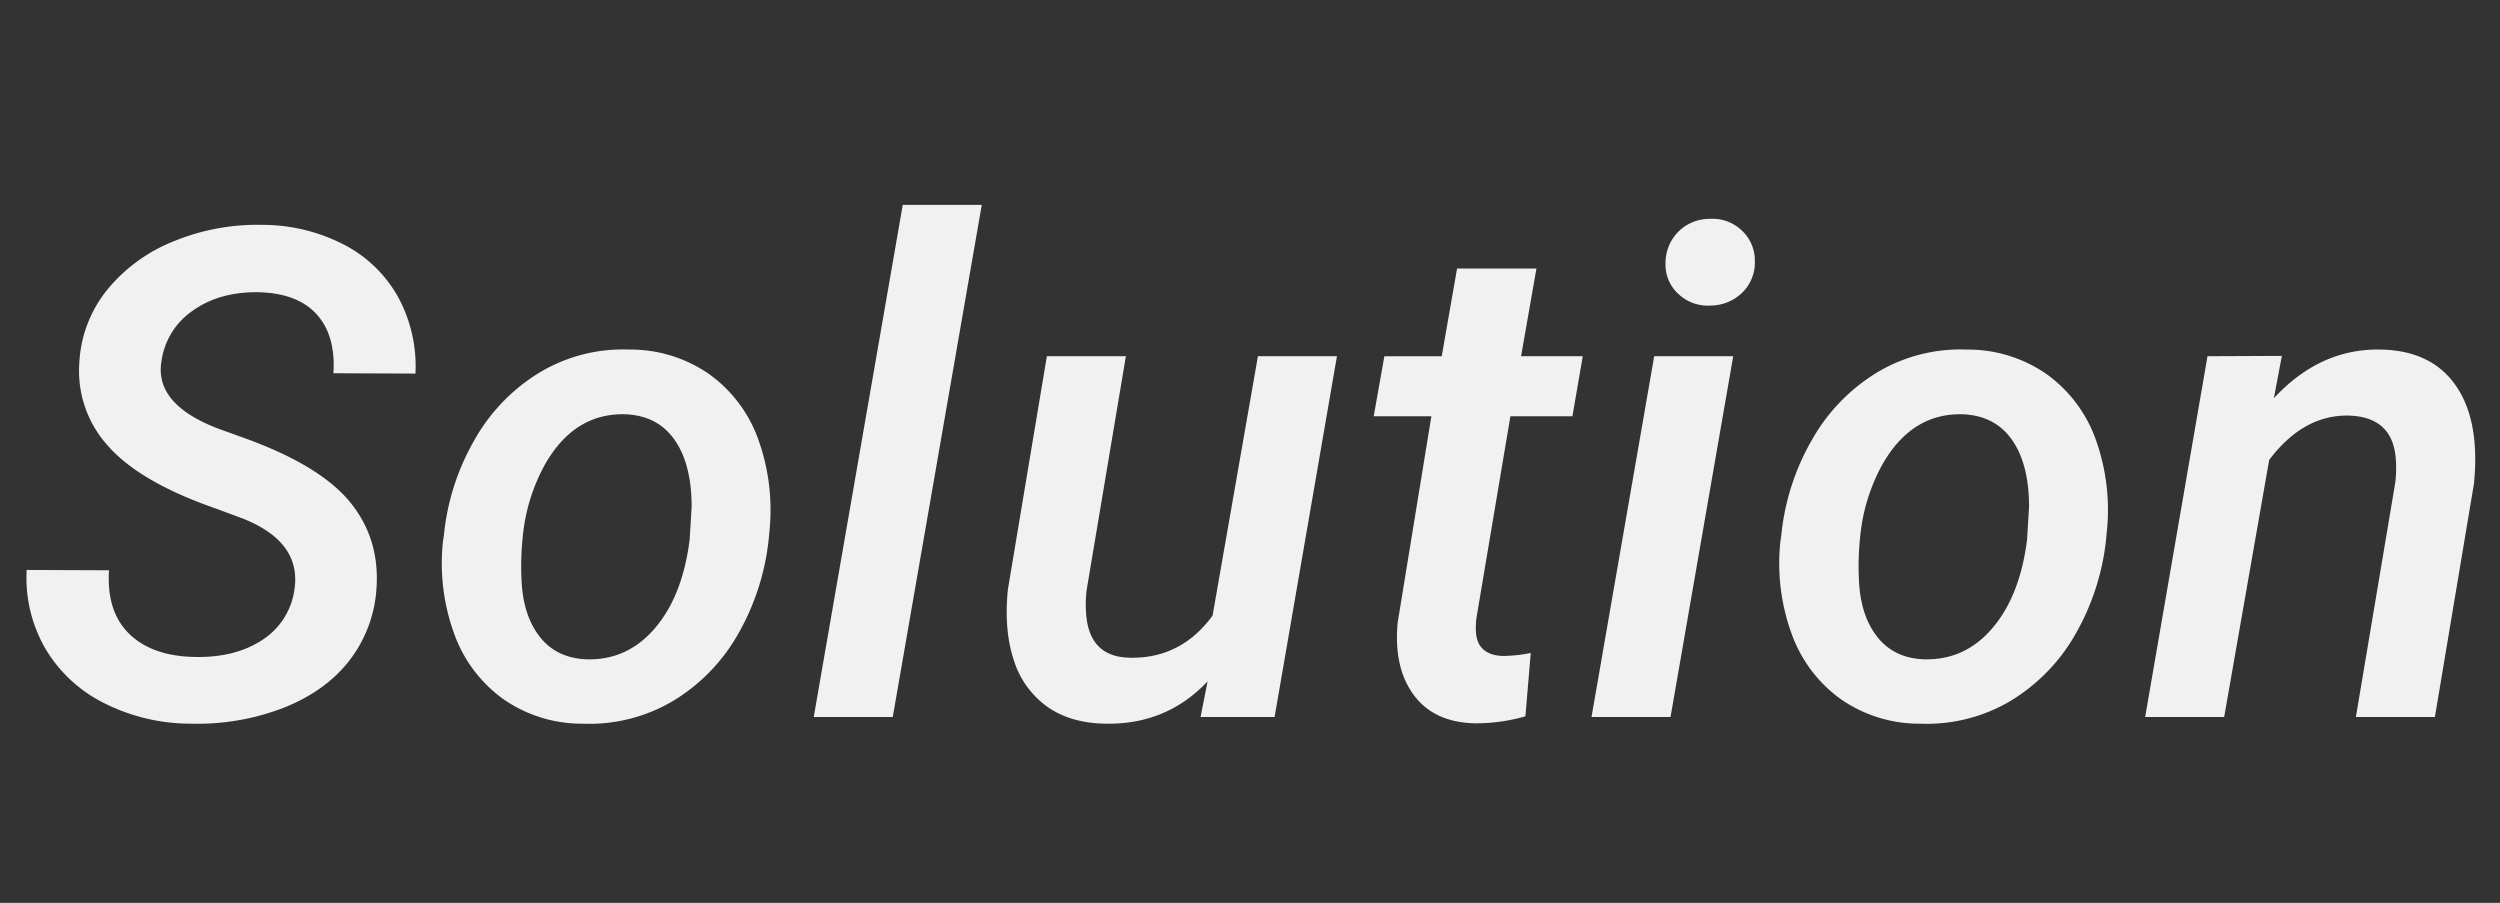 <svg xmlns="http://www.w3.org/2000/svg" width="659" height="238" viewBox="0 0 659 238"><rect x="0" y="0" width="659" height="238" fill="#333333" stroke="none"/><g transform="translate(11403 -1238)"><path d="M74.18-33.574q1.934-12.656-13.8-18.809L53.262-55.02Q33.4-61.963,25.049-71.455A29.4,29.4,0,0,1,17.49-93.516a33.178,33.178,0,0,1,7.427-19.2,43.31,43.31,0,0,1,17.71-12.788,57.958,57.958,0,0,1,23.379-4.219,46.768,46.768,0,0,1,21.27,5.229,34.411,34.411,0,0,1,14.238,13.8,38.222,38.222,0,0,1,4.57,20.171l-21.621-.088q.615-10.02-4.438-15.557t-15.249-5.8q-10.283-.176-17.358,4.834A19.34,19.34,0,0,0,39.111-93.6Q37.354-82.441,54.053-76.025l6.592,2.373Q80.771-66.445,88.77-56.733T95.8-33.75A34.617,34.617,0,0,1,88.682-14.9Q82.441-6.855,71.411-2.461a62.813,62.813,0,0,1-24.3,4.219A50.555,50.555,0,0,1,24.3-3.516,37.354,37.354,0,0,1,8.613-17.886,37.279,37.279,0,0,1,3.6-38.76l21.709.088q-.7,10.9,5.361,16.787t17.4,6.064Q58.623-15.645,65.7-20.3A18.821,18.821,0,0,0,74.18-33.574Zm39.4-14.326a62.572,62.572,0,0,1,8.218-25.4,48.767,48.767,0,0,1,17.271-17.666,42.677,42.677,0,0,1,23.379-5.889,36.322,36.322,0,0,1,21.094,6.5A36.118,36.118,0,0,1,196.5-73.037,54.974,54.974,0,0,1,199.357-48.6a63.732,63.732,0,0,1-8.218,26.719,48.583,48.583,0,0,1-17.4,17.8,43.286,43.286,0,0,1-23.511,5.845A36.154,36.154,0,0,1,129.264-4.7,36.244,36.244,0,0,1,116.3-21.929a54.273,54.273,0,0,1-2.988-24.126Zm20.479,12.041q.439,9.229,4.878,14.81t12.349,5.845q10.723.264,17.974-8.262t9.1-23.291l.527-8.613q0-11.25-4.482-17.666T161.388-79.8q-13.359-.352-21.094,13.1A48.924,48.924,0,0,0,134.406-47.9,73.589,73.589,0,0,0,134.054-35.859ZM231.9,0h-20.83l23.467-135h20.83Zm82.99-9.4Q304.077,2.109,287.817,1.758q-9.229-.176-15.337-4.57a23.771,23.771,0,0,1-8.7-12.261q-2.593-7.866-1.538-18.5L272.524-95.1h20.83L282.983-33.311a32.753,32.753,0,0,0-.088,6.328q.879,10.9,10.986,11.338,13.8.527,22.324-11.074L328.159-95.1h20.83L332.554,0H313.042Zm86.681-108.809L397.526-95.1h16.26l-2.725,15.82H394.713l-8.965,53.262a18.211,18.211,0,0,0-.088,3.955q.527,5.713,7.031,5.977a39.706,39.706,0,0,0,7.383-.791l-1.406,16.7a47.759,47.759,0,0,1-13.1,1.846q-10.9-.176-16.3-7.427t-4.263-19.2l8.877-54.316H358.678l2.813-15.82h15.117l4.043-23.115ZM436.922,0h-20.83l16.523-95.1h20.83ZM435.6-119.443a11.749,11.749,0,0,1,3.164-8.262,11.588,11.588,0,0,1,8.525-3.6,11.083,11.083,0,0,1,8.481,3.12,10.8,10.8,0,0,1,3.384,8.042,11.114,11.114,0,0,1-3.3,8.262,12.079,12.079,0,0,1-8.394,3.428,11.267,11.267,0,0,1-8.437-3.032A10.454,10.454,0,0,1,435.6-119.443ZM466.123-47.9a62.572,62.572,0,0,1,8.218-25.4,48.767,48.767,0,0,1,17.271-17.666,42.677,42.677,0,0,1,23.379-5.889,36.322,36.322,0,0,1,21.094,6.5,36.118,36.118,0,0,1,12.964,17.314A54.974,54.974,0,0,1,551.9-48.6a63.734,63.734,0,0,1-8.218,26.719,48.583,48.583,0,0,1-17.4,17.8,43.286,43.286,0,0,1-23.511,5.845A36.154,36.154,0,0,1,481.811-4.7a36.243,36.243,0,0,1-12.964-17.227,54.273,54.273,0,0,1-2.988-24.126ZM486.6-35.859q.439,9.229,4.878,14.81t12.349,5.845q10.723.264,17.974-8.262t9.1-23.291l.527-8.613q0-11.25-4.482-17.666T513.935-79.8q-13.359-.352-21.094,13.1A48.924,48.924,0,0,0,486.953-47.9,73.589,73.589,0,0,0,486.6-35.859ZM598.068-95.186l-2.109,11.162q12.217-13.184,28.213-12.832,13.359.264,19.775,9.536t4.746,25.884L638.409,0h-20.83L627.95-61.7a31.572,31.572,0,0,0,.088-7.031q-1.143-10.459-12.48-10.723-11.865-.176-20.83,11.689L582.862,0h-20.83l16.436-95.1Z" transform="translate(-11399.57 1427)" fill="#f1f1f1"/><rect width="659" height="238" transform="translate(-11403 1238)" fill="none"/></g></svg>
